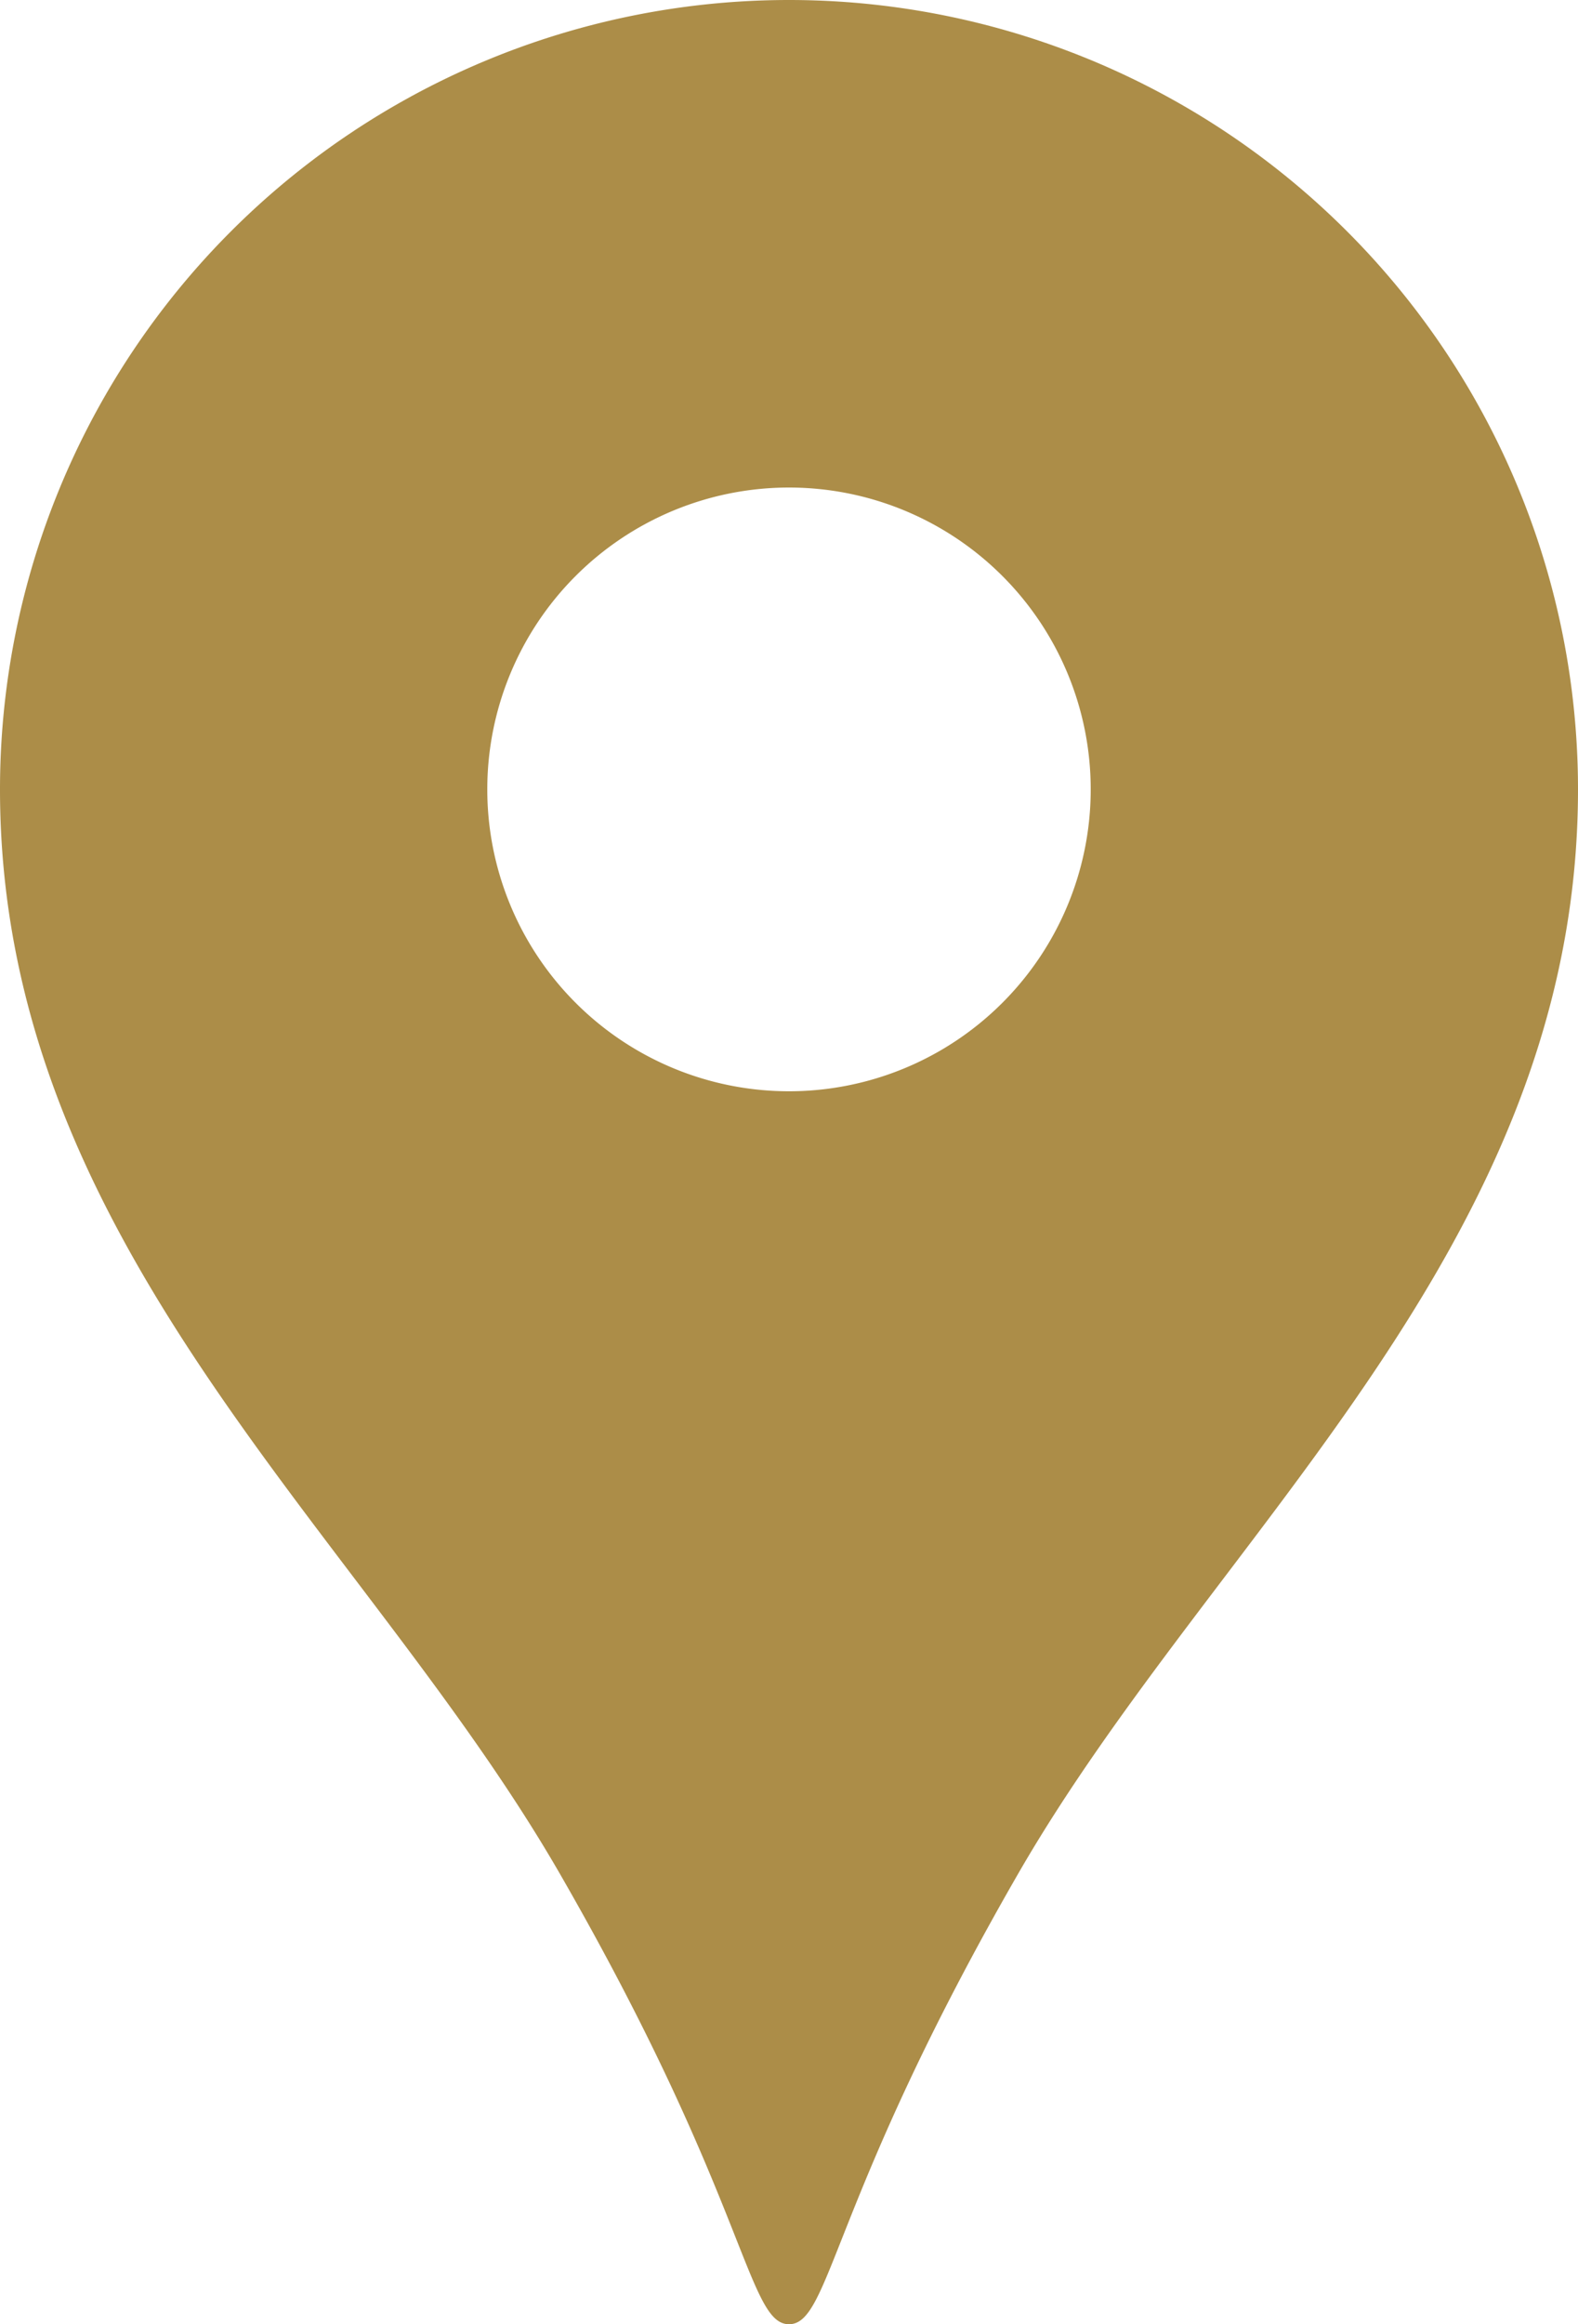 <svg xmlns="http://www.w3.org/2000/svg" width="8.546" height="12.581" viewBox="0 0 8.546 12.581"><g transform="translate(-82.109)"><path d="M86.382,0a4.273,4.273,0,0,0-4.273,4.273c0,2.475,1.966,4.022,3.03,5.866,1.017,1.764,1.017,2.442,1.243,2.442s.226-.678,1.243-2.442c1.064-1.844,3.03-3.391,3.03-5.866A4.273,4.273,0,0,0,86.382,0Zm0,5.907a1.634,1.634,0,1,1,1.634-1.634A1.634,1.634,0,0,1,86.382,5.907Z" transform="translate(0)" fill="#AC8D48"/></g></svg>